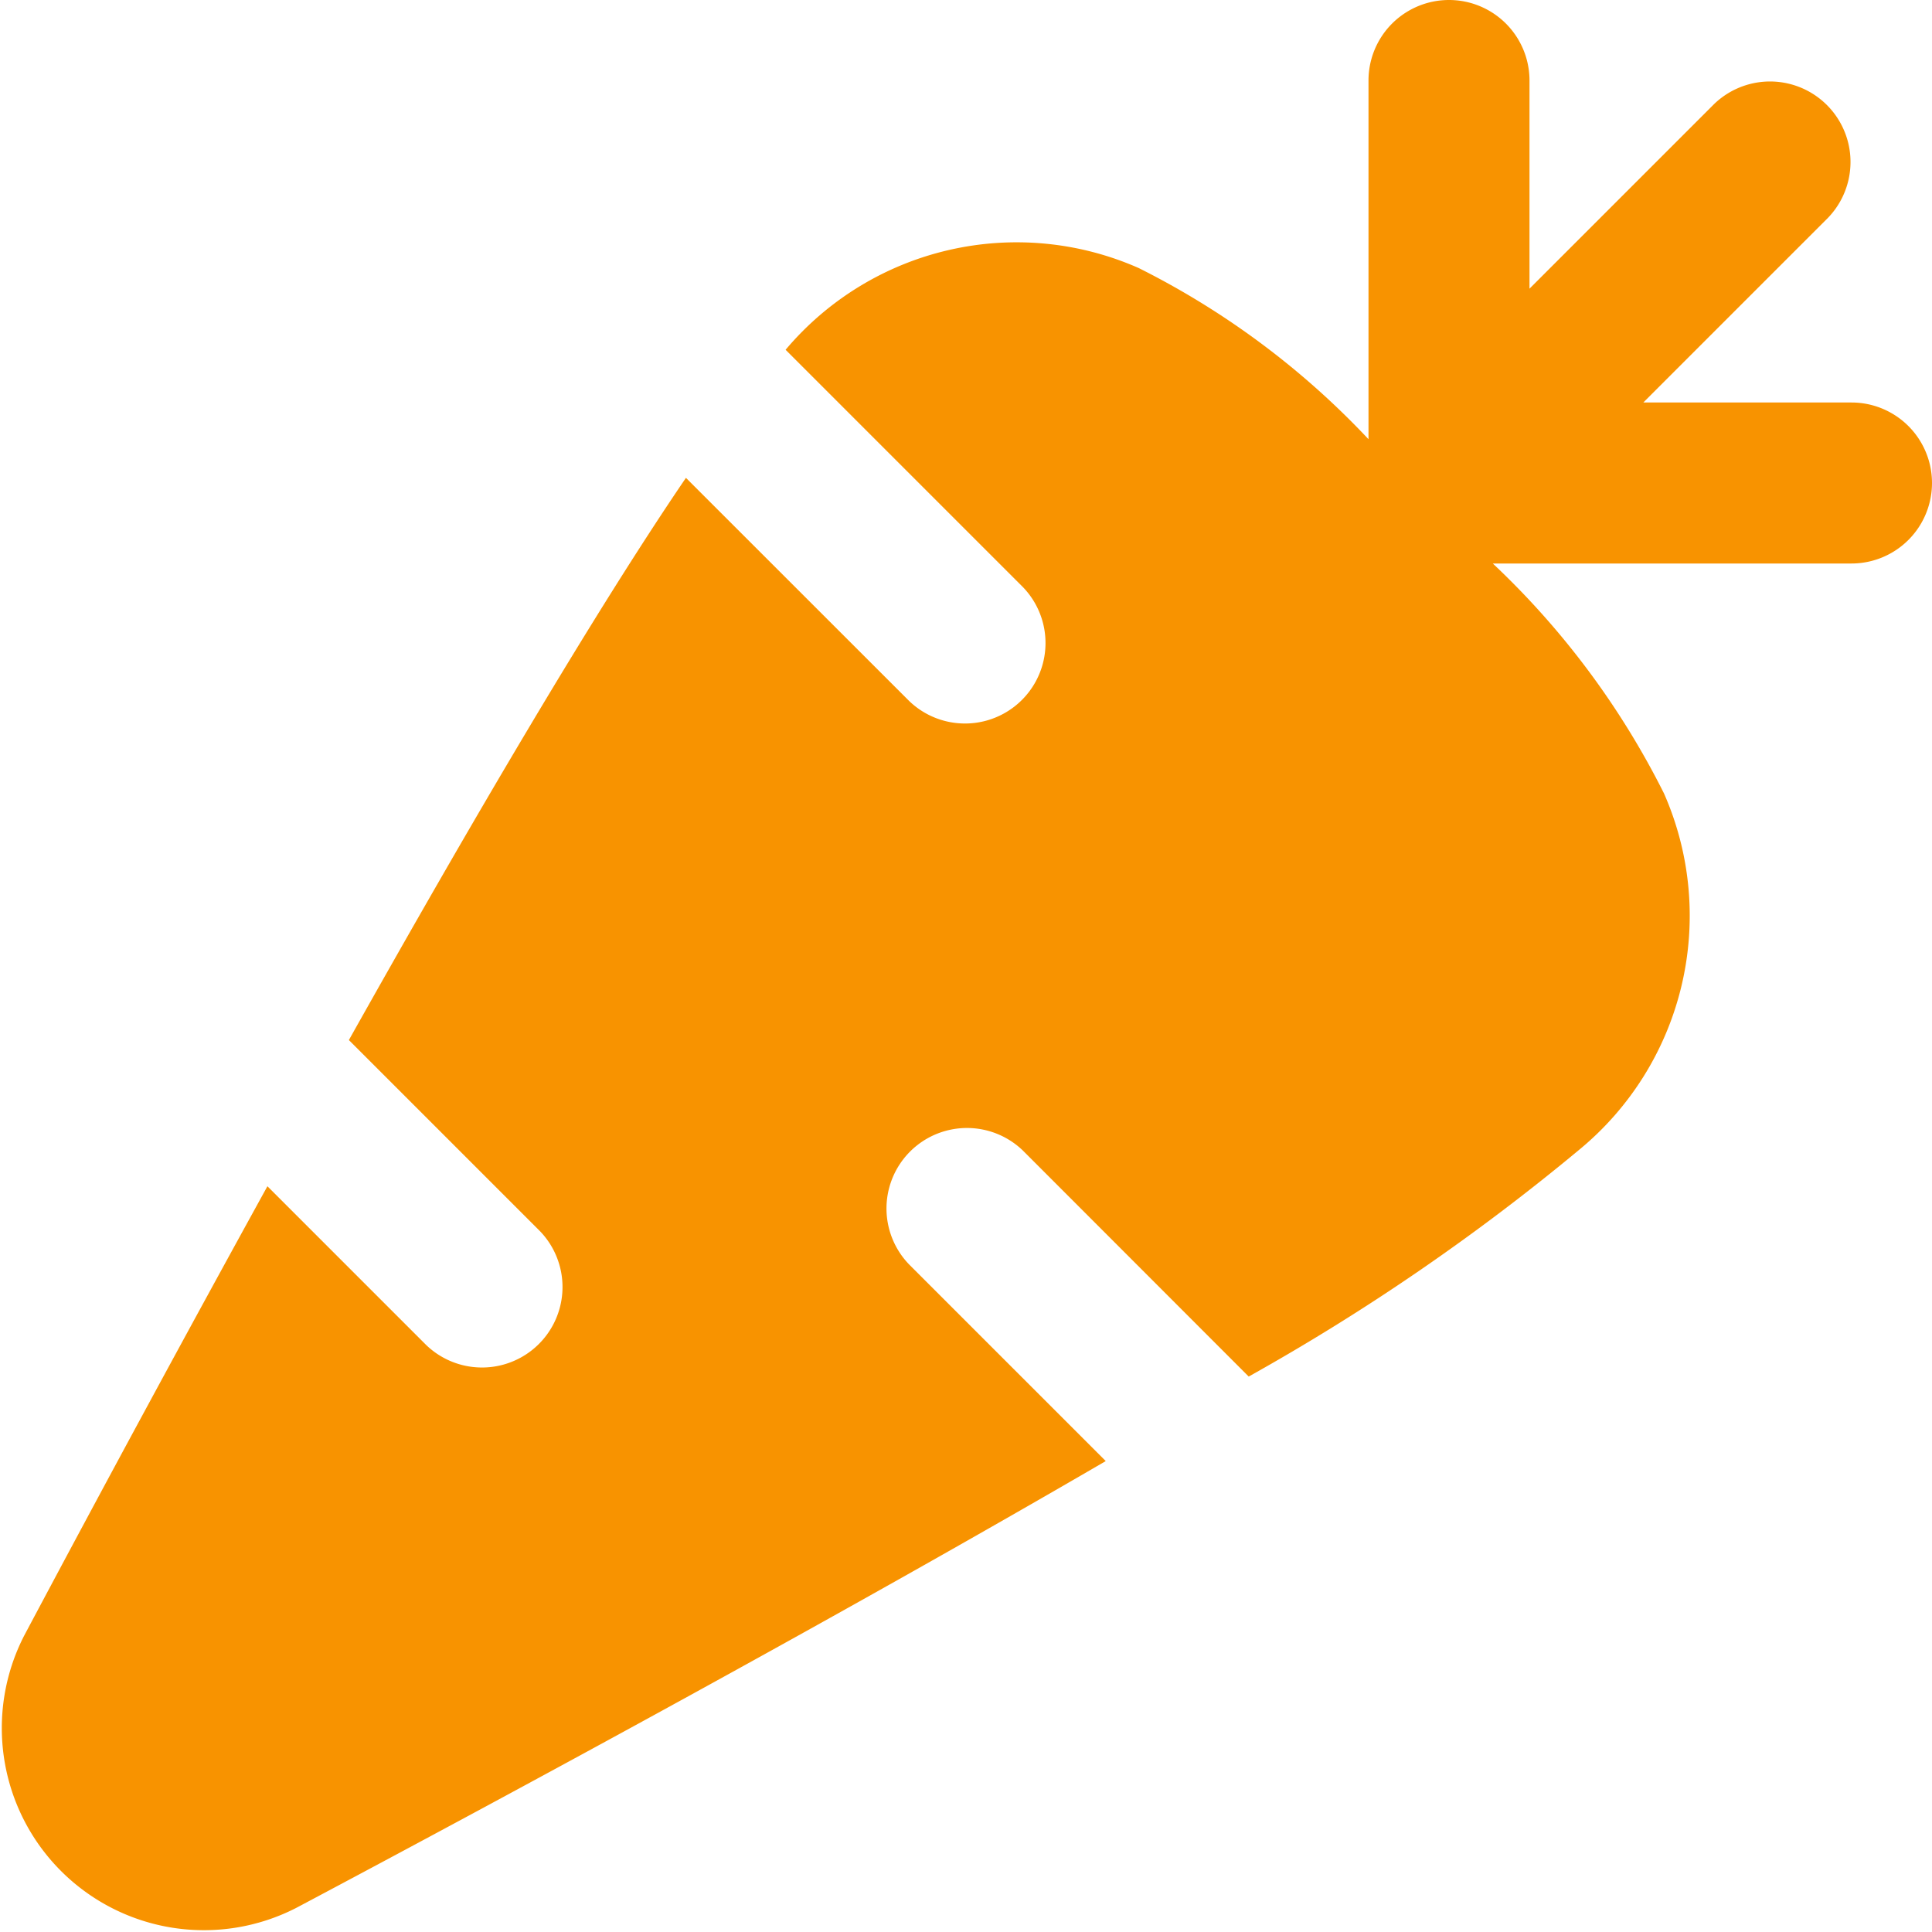<svg xmlns="http://www.w3.org/2000/svg" version="1.1" xmlns:xlink="http://www.w3.org/1999/xlink" xmlns:svgjs="http://svgjs.com/svgjs" width="512" height="512" x="0" y="0" viewBox="0 0 24 24" style="enable-background:new 0 0 512 512" xml:space="preserve" class=""><g><path d="M23 5h-2.586l2.293-2.293a1 1 0 0 0-1.414-1.414L19 3.586V1a1 1 0 0 0-2 0v4.456a10.139 10.139 0 0 0-2.854-2.126 3.754 3.754 0 0 0-4.387 1.015l2.948 2.948a1 1 0 0 1-1.414 1.414L8.521 5.936C7.384 7.605 5.86 10.2 4.334 12.92l2.373 2.373a1 1 0 0 1-1.414 1.414l-1.971-1.971A434.779 434.779 0 0 0 .3 20.319 2.511 2.511 0 0 0 3.681 23.7c2.825-1.5 6.762-3.633 10.055-5.55l-2.443-2.443a1 1 0 0 1 1.414-1.414l2.805 2.807a27.061 27.061 0 0 0 4.11-2.821 3.766 3.766 0 0 0 1.049-4.422A10.167 10.167 0 0 0 18.544 7H23a1 1 0 0 0 0-2Z" fill="#f89300" data-original="#000000" class="" opacity="1"></path></g></svg>